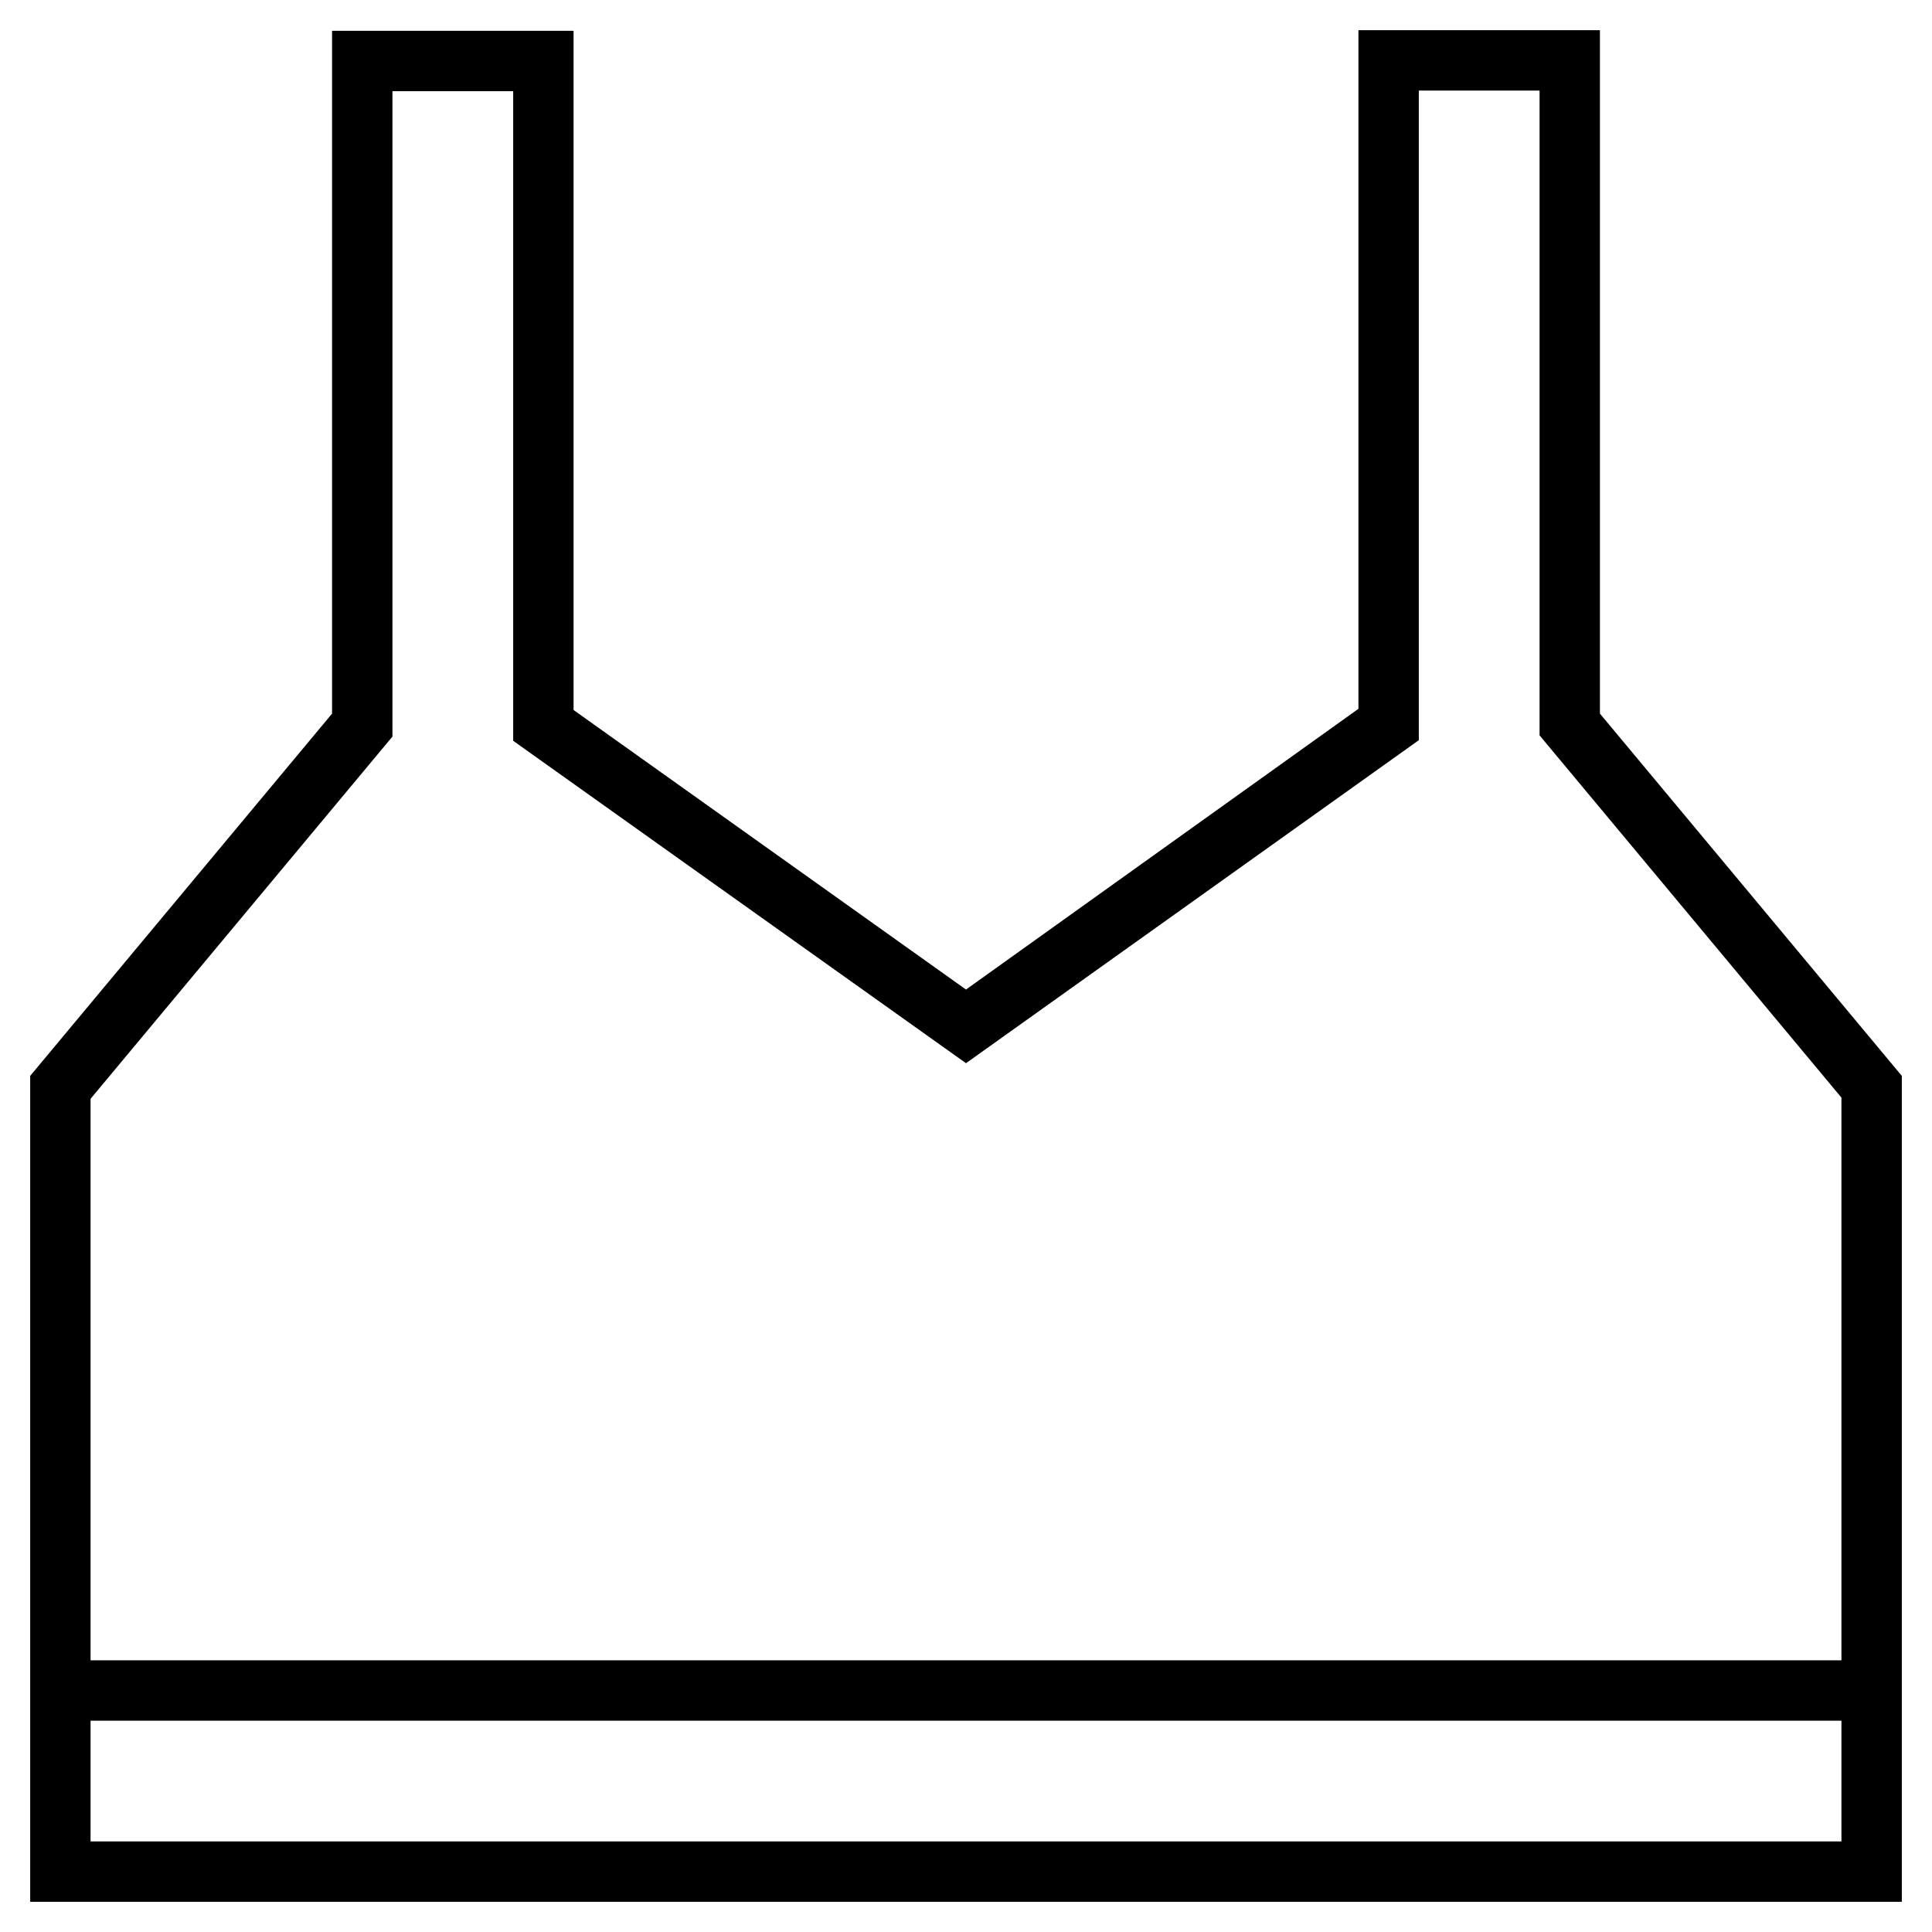 <svg id="Workspace" xmlns="http://www.w3.org/2000/svg" viewBox="0 0 32 32"><path d="M31.5,31.5H.5V17.82l5-6V.51h4V11.76L16,16.39l6.5-4.65V.5h4V11.82l5,6Zm-30-1h29V18.18l-5-6V1.5h-2V12.26L16,17.61,8.5,12.27V1.51h-2V12.2l-5,6Z"/><rect x="1" y="27.5" width="30" height="1"/></svg>